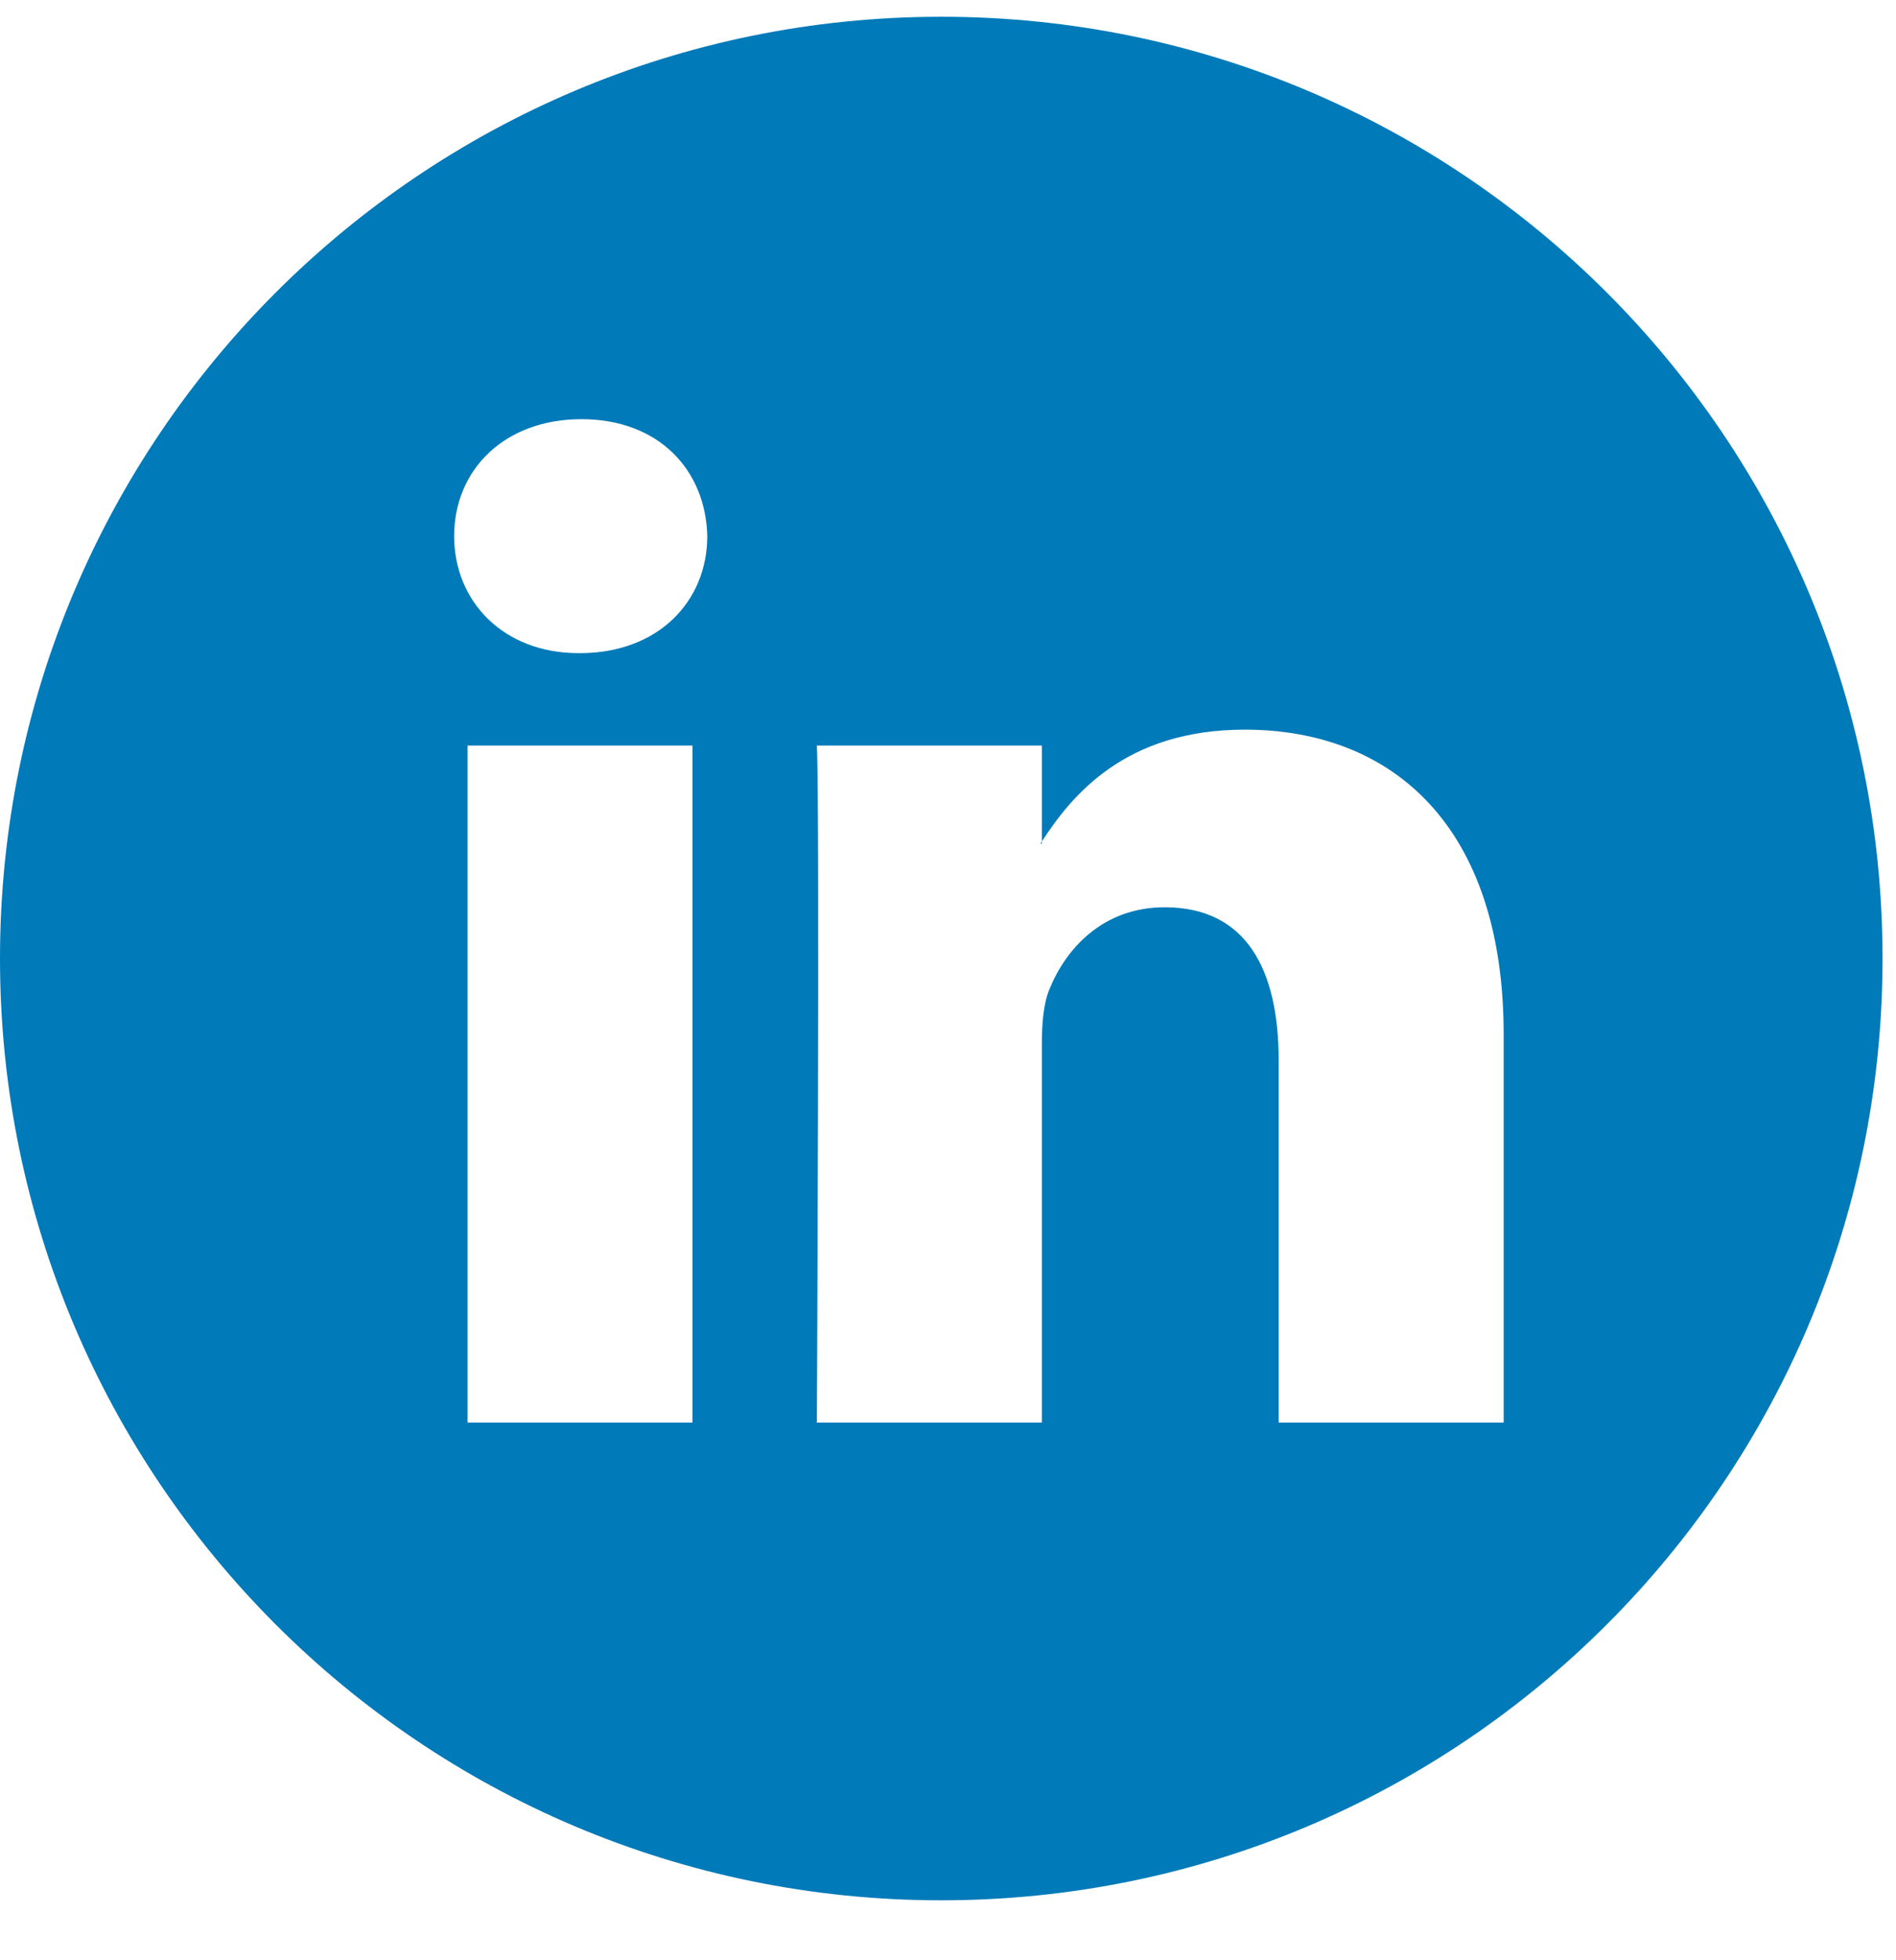 <svg width="30" height="31" viewBox="0 0 30 31" fill="none" xmlns="http://www.w3.org/2000/svg">
<path fill-rule="evenodd" clip-rule="evenodd" d="M29.787 15.158C29.787 23.384 23.119 30.052 14.893 30.052C6.668 30.052 0 23.384 0 15.158C0 6.933 6.668 0.265 14.893 0.265C23.119 0.265 29.787 6.933 29.787 15.158ZM7.186 8.479C7.186 7.428 7.983 6.629 9.201 6.629C10.419 6.629 11.167 7.428 11.191 8.479C11.191 9.506 10.419 10.329 9.177 10.329H9.154C7.96 10.329 7.186 9.506 7.186 8.479ZM23.792 22.497V16.357C23.792 13.069 22.036 11.539 19.694 11.539C17.802 11.539 16.959 12.579 16.485 13.307V11.79H12.925C12.973 12.794 12.925 22.497 12.925 22.497H16.485V16.517C16.485 16.196 16.509 15.878 16.603 15.649C16.861 15.009 17.445 14.348 18.429 14.348C19.718 14.348 20.232 15.33 20.232 16.768V22.497H23.792ZM16.485 13.307V13.342H16.462C16.465 13.336 16.47 13.33 16.474 13.324C16.478 13.318 16.482 13.313 16.485 13.307ZM7.398 22.497H10.957V11.79H7.398V22.497Z" fill="#007AB9"/>
</svg>
